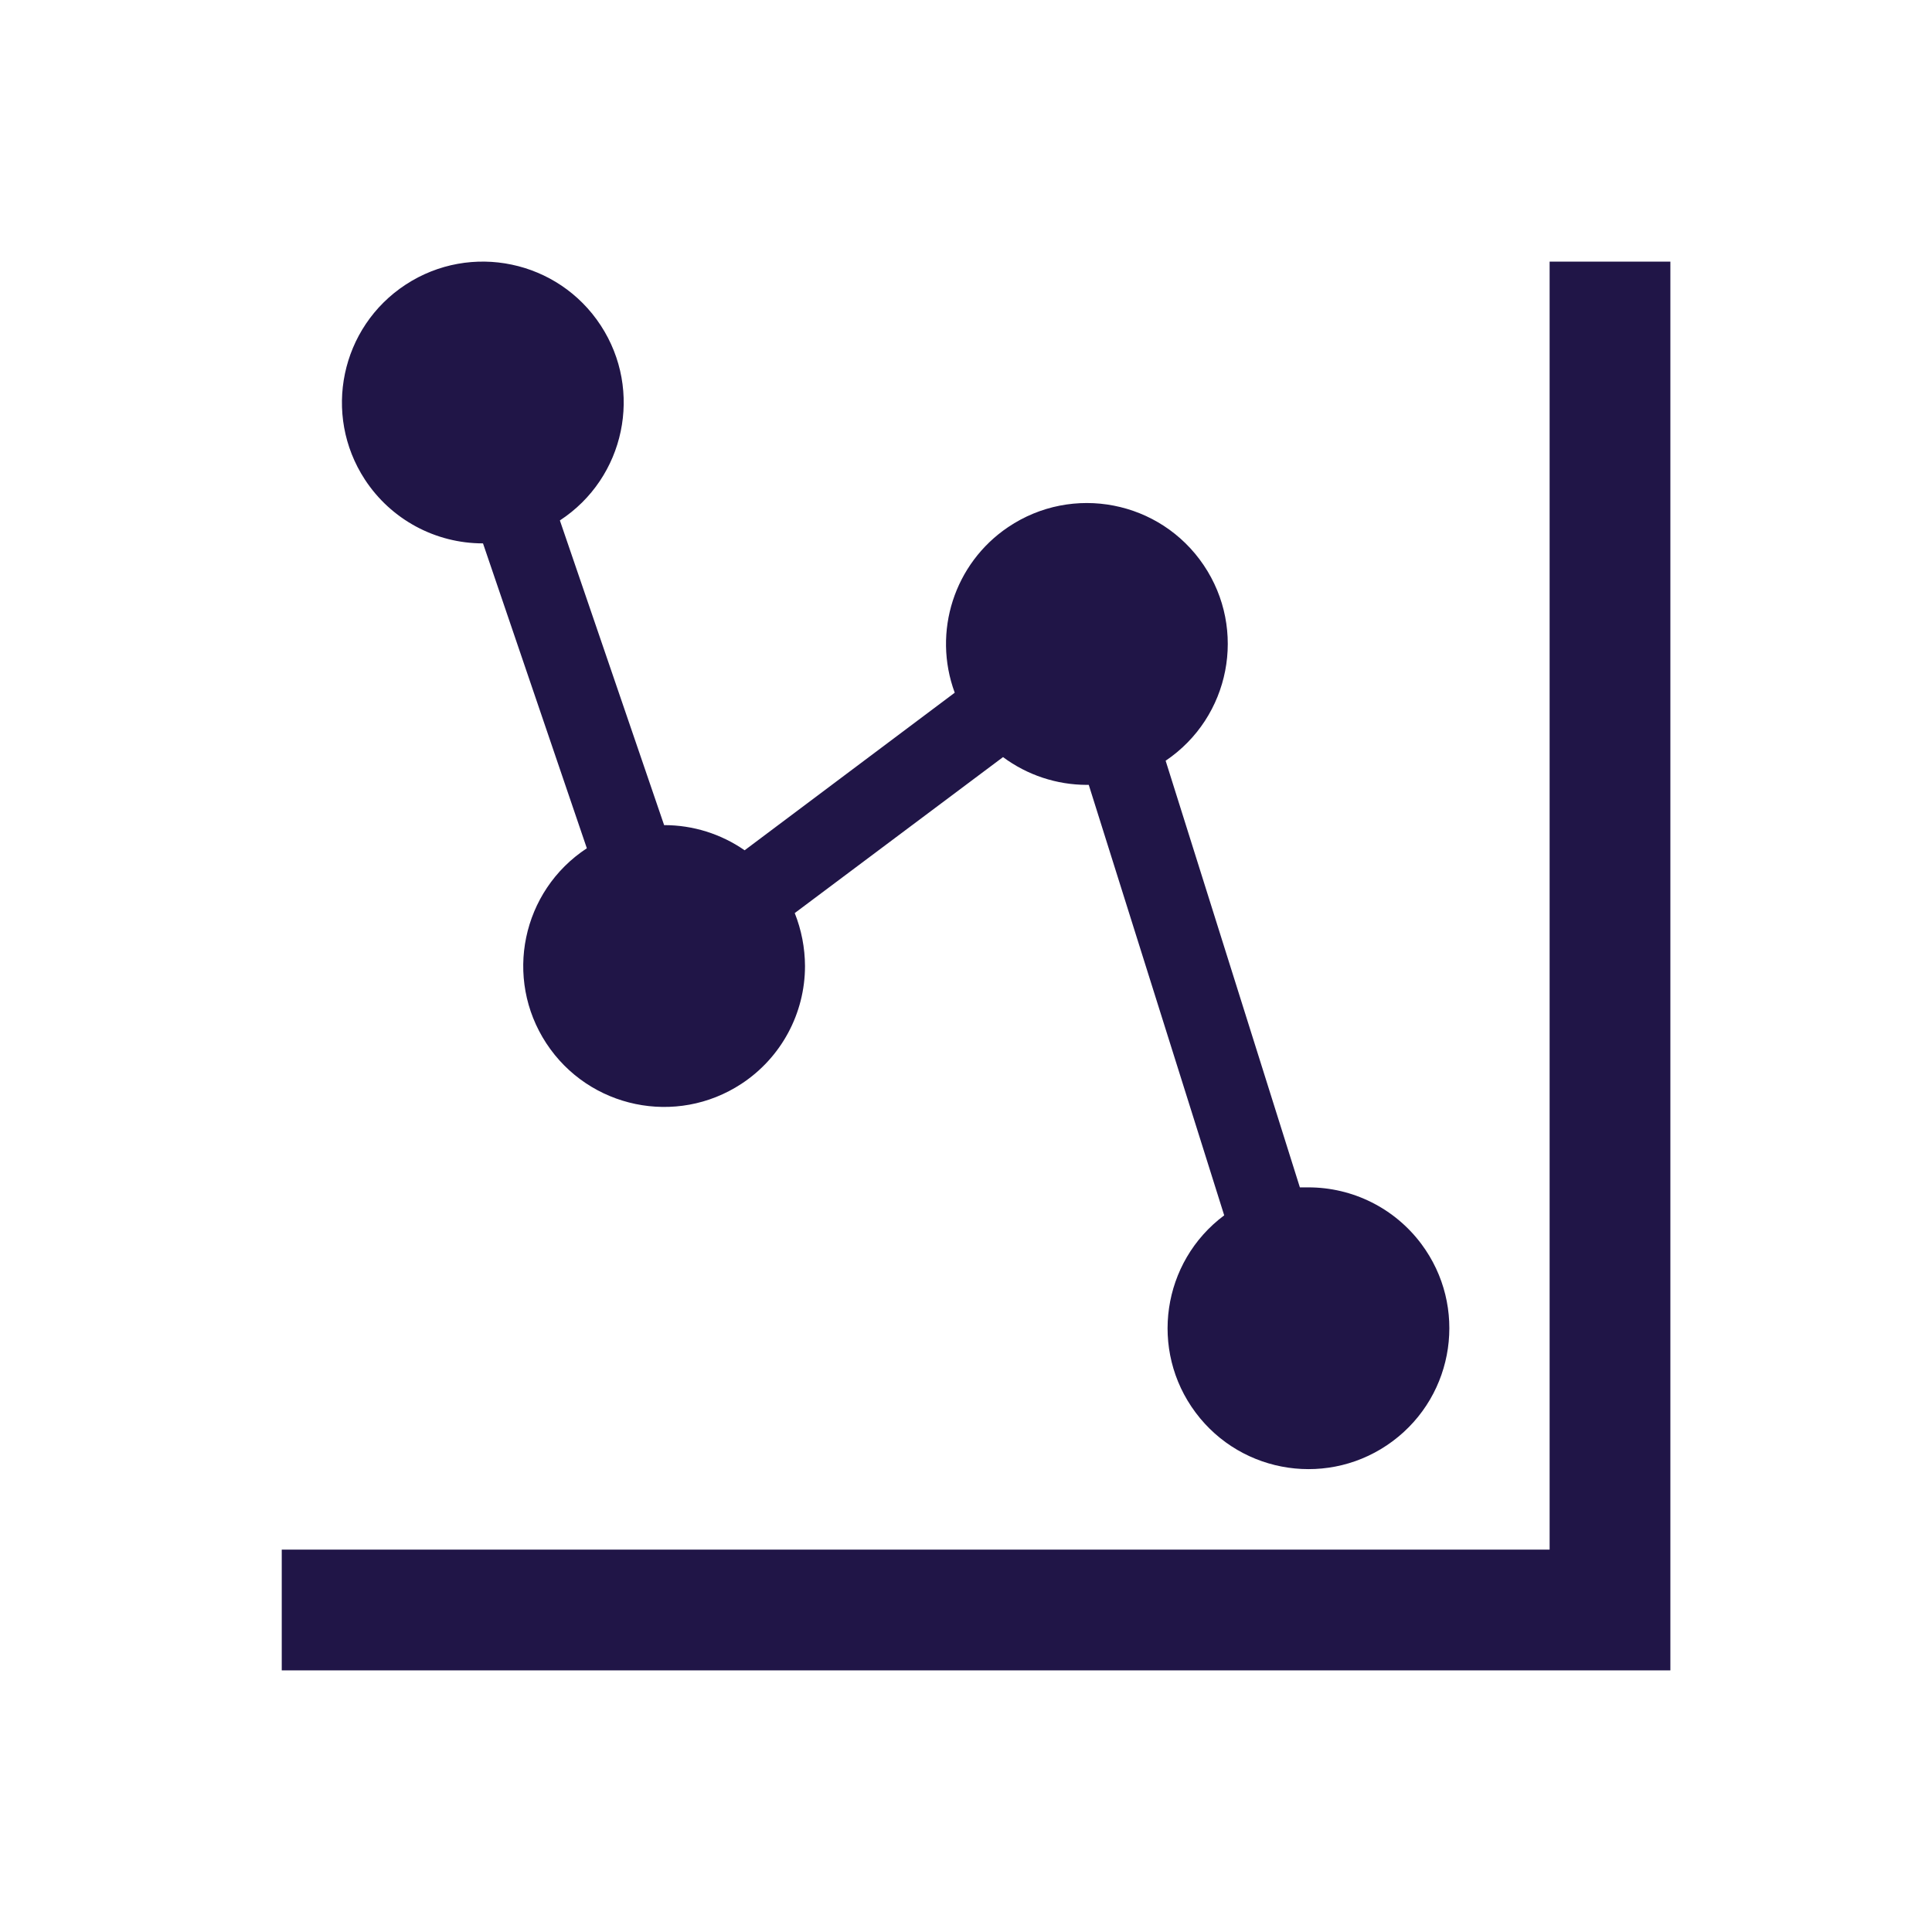 <?xml version="1.0" encoding="UTF-8"?>
<svg xmlns="http://www.w3.org/2000/svg" xmlns:xlink="http://www.w3.org/1999/xlink" viewBox="0 0 96 96" id="Icons_Statistics_RTL" overflow="hidden">
  <path d="M24 27 29.16 42.15C25.928 44.271 25.026 48.61 27.147 51.843 29.268 55.075 33.608 55.976 36.84 53.855 38.813 52.561 40.001 50.36 40 48 39.996 47.099 39.823 46.207 39.49 45.37L49.84 37.62C51.043 38.514 52.501 38.997 54 39L54.1 39 60.83 60.39C57.732 62.702 57.094 67.088 59.407 70.187 61.719 73.285 66.105 73.922 69.203 71.61 72.302 69.298 72.939 64.912 70.627 61.813 69.302 60.038 67.215 58.995 65 59L64.59 59 57.92 37.8C61.126 35.639 61.972 31.288 59.811 28.083 57.65 24.877 53.299 24.031 50.094 26.192 47.419 27.995 46.323 31.393 47.44 34.42L37 42.25C35.826 41.435 34.43 40.998 33 41L33 41 27.82 25.86C31.056 23.745 31.966 19.407 29.851 16.171 27.736 12.935 23.399 12.025 20.162 14.14 16.926 16.255 16.017 20.593 18.131 23.829 19.426 25.81 21.633 27.003 24 27Z" fill="#201547"></path>
  <path d="M77 77 14 77 14 83 83 83 83 13 77 13 77 77Z" fill="#201547"></path>
</svg>
